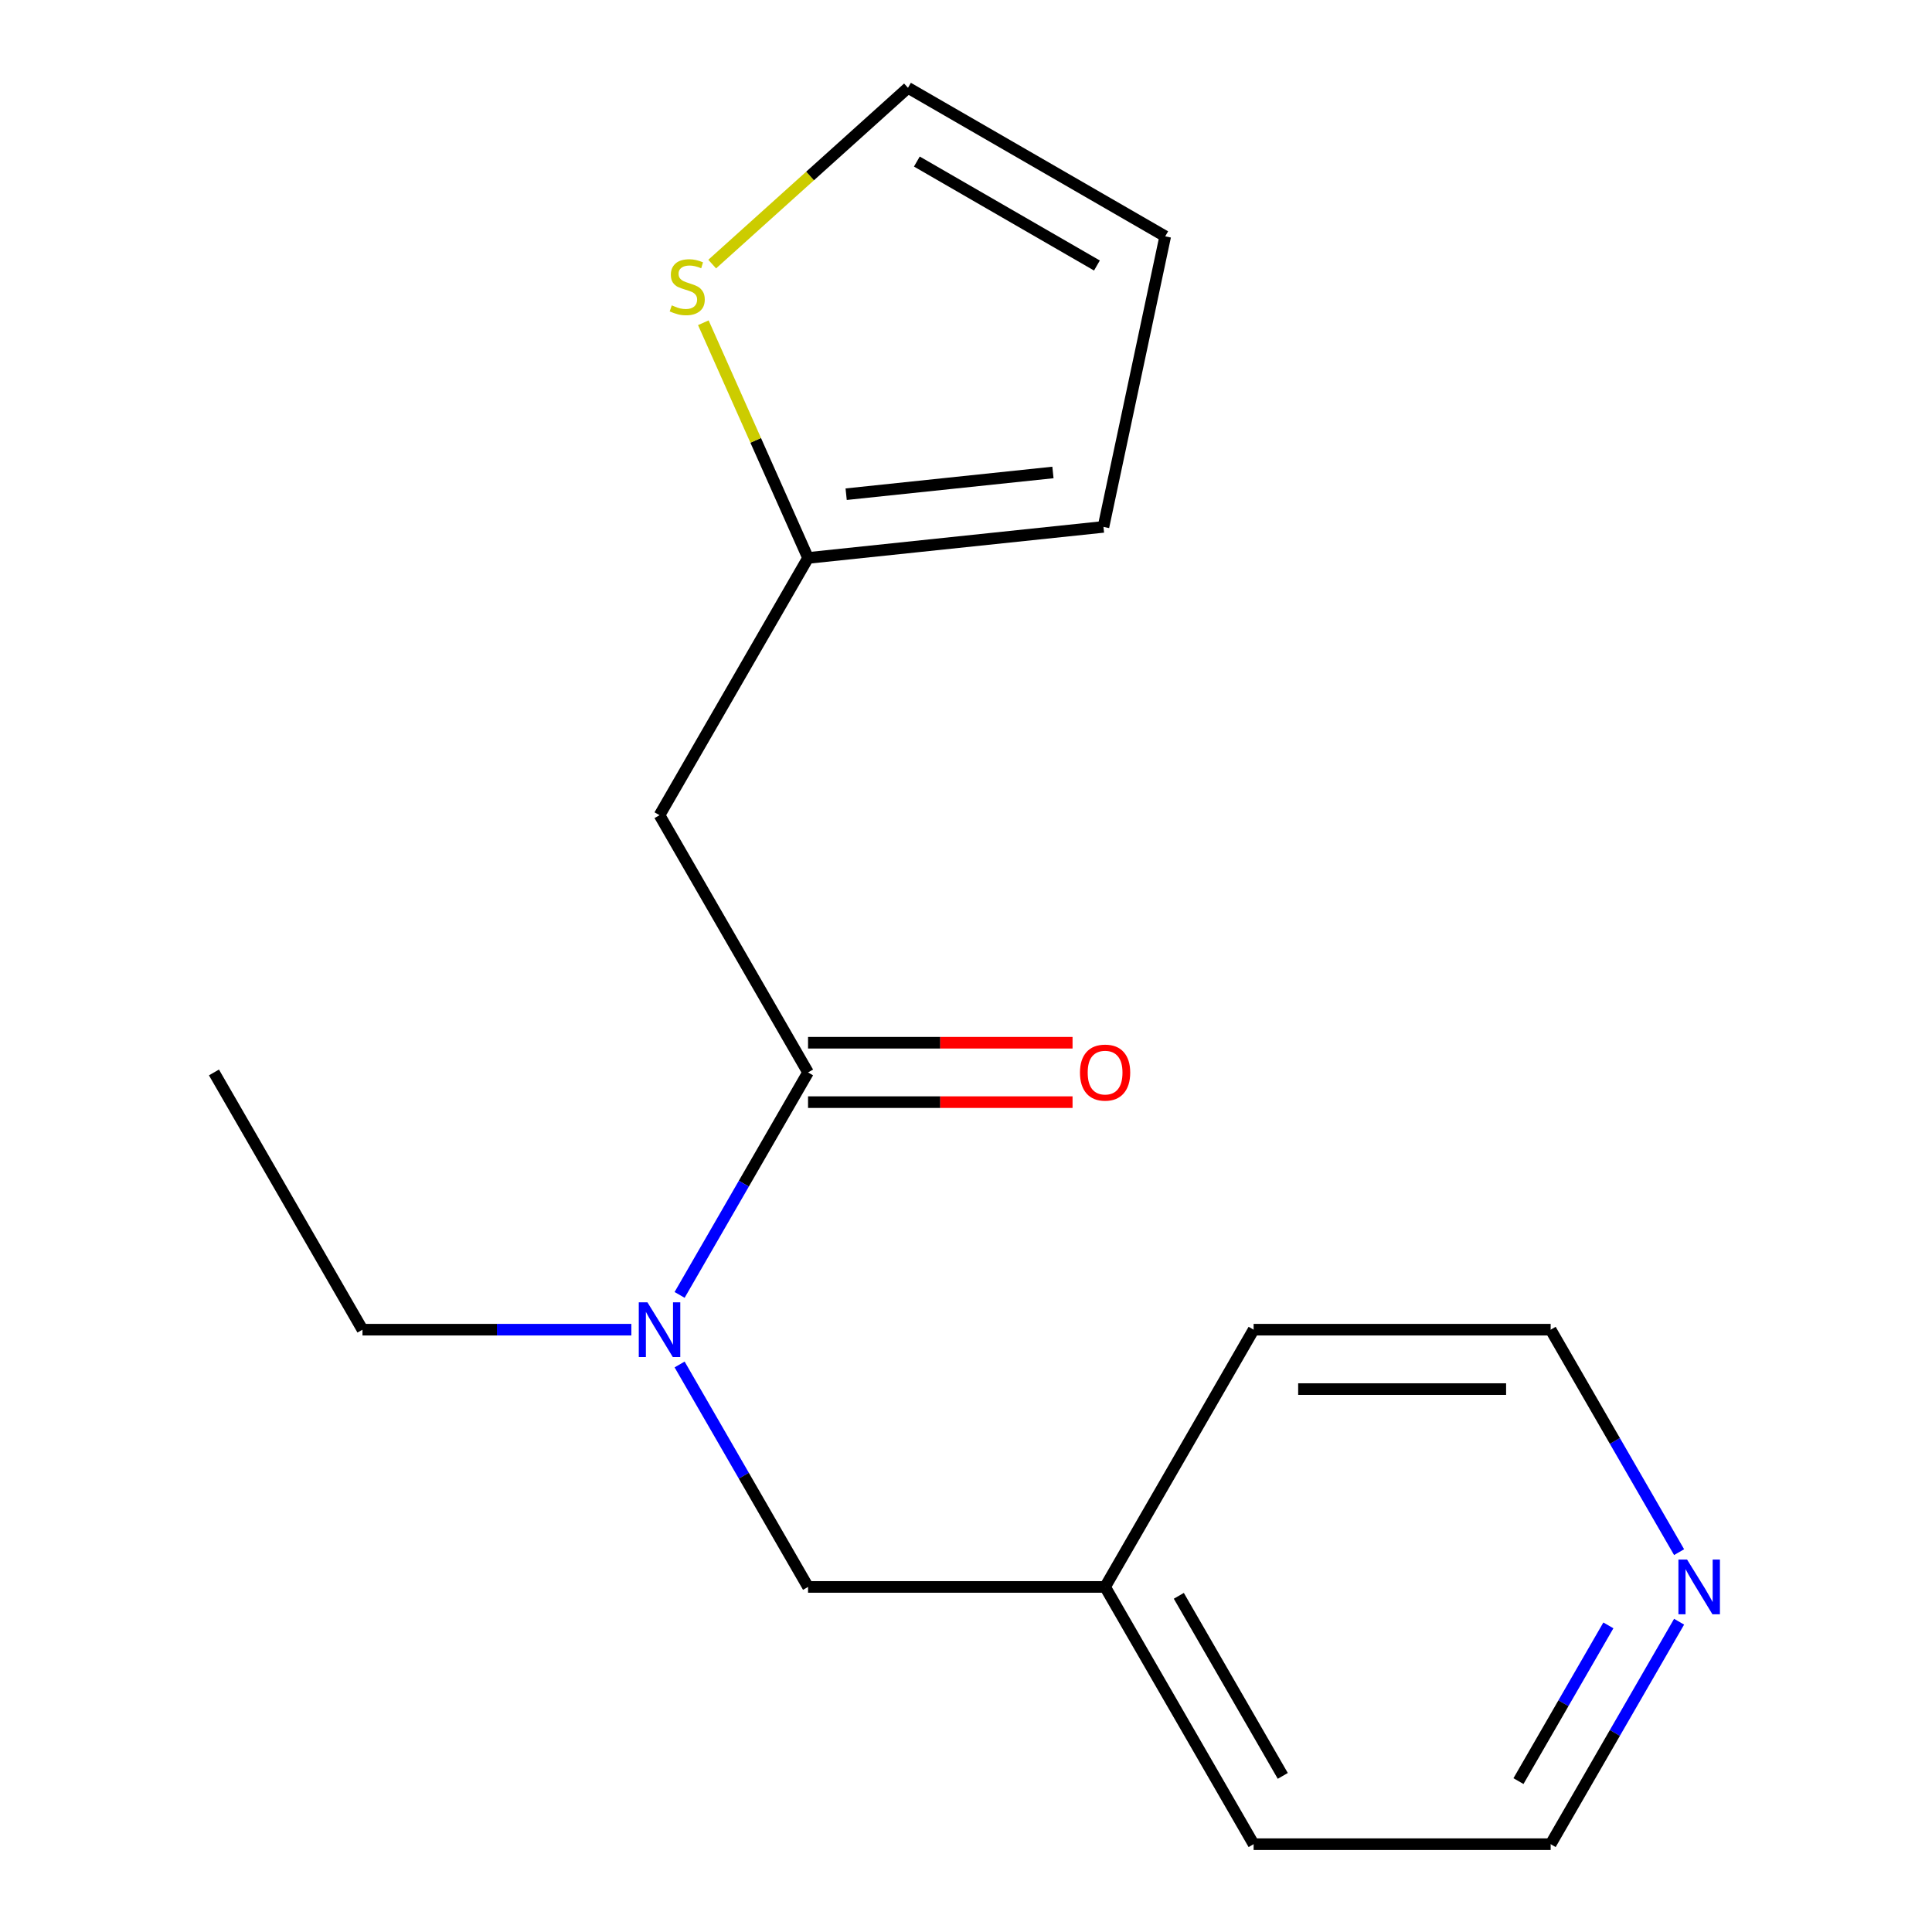 <?xml version='1.0' encoding='iso-8859-1'?>
<svg version='1.1' baseProfile='full'
              xmlns='http://www.w3.org/2000/svg'
                      xmlns:rdkit='http://www.rdkit.org/xml'
                      xmlns:xlink='http://www.w3.org/1999/xlink'
                  xml:space='preserve'
width='1000px' height='1000px' viewBox='0 0 1000 1000'>
<!-- END OF HEADER -->
<rect style='opacity:1.0;fill:#FFFFFF;stroke:none' width='1000' height='1000' x='0' y='0'> </rect>
<path class='bond-0' d='M 418.243,555.092 L 341.369,421.941' style='fill:none;fill-rule:evenodd;stroke:#000000;stroke-width:6px;stroke-linecap:butt;stroke-linejoin:miter;stroke-opacity:1' />
<path class='bond-1' d='M 418.243,555.092 L 385.003,612.666' style='fill:none;fill-rule:evenodd;stroke:#000000;stroke-width:6px;stroke-linecap:butt;stroke-linejoin:miter;stroke-opacity:1' />
<path class='bond-1' d='M 385.003,612.666 L 351.763,670.24' style='fill:none;fill-rule:evenodd;stroke:#0000FF;stroke-width:6px;stroke-linecap:butt;stroke-linejoin:miter;stroke-opacity:1' />
<path class='bond-4' d='M 418.243,570.467 L 486.696,570.467' style='fill:none;fill-rule:evenodd;stroke:#000000;stroke-width:6px;stroke-linecap:butt;stroke-linejoin:miter;stroke-opacity:1' />
<path class='bond-4' d='M 486.696,570.467 L 555.149,570.467' style='fill:none;fill-rule:evenodd;stroke:#FF0000;stroke-width:6px;stroke-linecap:butt;stroke-linejoin:miter;stroke-opacity:1' />
<path class='bond-4' d='M 418.243,539.717 L 486.696,539.717' style='fill:none;fill-rule:evenodd;stroke:#000000;stroke-width:6px;stroke-linecap:butt;stroke-linejoin:miter;stroke-opacity:1' />
<path class='bond-4' d='M 486.696,539.717 L 555.149,539.717' style='fill:none;fill-rule:evenodd;stroke:#FF0000;stroke-width:6px;stroke-linecap:butt;stroke-linejoin:miter;stroke-opacity:1' />
<path class='bond-2' d='M 341.369,421.941 L 418.243,288.79' style='fill:none;fill-rule:evenodd;stroke:#000000;stroke-width:6px;stroke-linecap:butt;stroke-linejoin:miter;stroke-opacity:1' />
<path class='bond-5' d='M 351.763,706.247 L 385.003,763.821' style='fill:none;fill-rule:evenodd;stroke:#0000FF;stroke-width:6px;stroke-linecap:butt;stroke-linejoin:miter;stroke-opacity:1' />
<path class='bond-5' d='M 385.003,763.821 L 418.243,821.394' style='fill:none;fill-rule:evenodd;stroke:#000000;stroke-width:6px;stroke-linecap:butt;stroke-linejoin:miter;stroke-opacity:1' />
<path class='bond-11' d='M 326.785,688.243 L 257.202,688.243' style='fill:none;fill-rule:evenodd;stroke:#0000FF;stroke-width:6px;stroke-linecap:butt;stroke-linejoin:miter;stroke-opacity:1' />
<path class='bond-11' d='M 257.202,688.243 L 187.619,688.243' style='fill:none;fill-rule:evenodd;stroke:#000000;stroke-width:6px;stroke-linecap:butt;stroke-linejoin:miter;stroke-opacity:1' />
<path class='bond-3' d='M 418.243,288.79 L 391.144,227.924' style='fill:none;fill-rule:evenodd;stroke:#000000;stroke-width:6px;stroke-linecap:butt;stroke-linejoin:miter;stroke-opacity:1' />
<path class='bond-3' d='M 391.144,227.924 L 364.044,167.057' style='fill:none;fill-rule:evenodd;stroke:#CCCC00;stroke-width:6px;stroke-linecap:butt;stroke-linejoin:miter;stroke-opacity:1' />
<path class='bond-7' d='M 418.243,288.79 L 571.151,272.719' style='fill:none;fill-rule:evenodd;stroke:#000000;stroke-width:6px;stroke-linecap:butt;stroke-linejoin:miter;stroke-opacity:1' />
<path class='bond-7' d='M 437.965,255.798 L 545,244.548' style='fill:none;fill-rule:evenodd;stroke:#000000;stroke-width:6px;stroke-linecap:butt;stroke-linejoin:miter;stroke-opacity:1' />
<path class='bond-6' d='M 368.632,136.696 L 419.299,91.076' style='fill:none;fill-rule:evenodd;stroke:#CCCC00;stroke-width:6px;stroke-linecap:butt;stroke-linejoin:miter;stroke-opacity:1' />
<path class='bond-6' d='M 419.299,91.076 L 469.966,45.455' style='fill:none;fill-rule:evenodd;stroke:#000000;stroke-width:6px;stroke-linecap:butt;stroke-linejoin:miter;stroke-opacity:1' />
<path class='bond-10' d='M 418.243,821.394 L 571.993,821.394' style='fill:none;fill-rule:evenodd;stroke:#000000;stroke-width:6px;stroke-linecap:butt;stroke-linejoin:miter;stroke-opacity:1' />
<path class='bond-17' d='M 469.966,45.455 L 603.117,122.329' style='fill:none;fill-rule:evenodd;stroke:#000000;stroke-width:6px;stroke-linecap:butt;stroke-linejoin:miter;stroke-opacity:1' />
<path class='bond-17' d='M 474.564,83.616 L 567.769,137.428' style='fill:none;fill-rule:evenodd;stroke:#000000;stroke-width:6px;stroke-linecap:butt;stroke-linejoin:miter;stroke-opacity:1' />
<path class='bond-9' d='M 571.151,272.719 L 603.117,122.329' style='fill:none;fill-rule:evenodd;stroke:#000000;stroke-width:6px;stroke-linecap:butt;stroke-linejoin:miter;stroke-opacity:1' />
<path class='bond-8' d='M 869.098,839.398 L 835.857,896.972' style='fill:none;fill-rule:evenodd;stroke:#0000FF;stroke-width:6px;stroke-linecap:butt;stroke-linejoin:miter;stroke-opacity:1' />
<path class='bond-8' d='M 835.857,896.972 L 802.617,954.545' style='fill:none;fill-rule:evenodd;stroke:#000000;stroke-width:6px;stroke-linecap:butt;stroke-linejoin:miter;stroke-opacity:1' />
<path class='bond-8' d='M 832.495,841.295 L 809.227,881.597' style='fill:none;fill-rule:evenodd;stroke:#0000FF;stroke-width:6px;stroke-linecap:butt;stroke-linejoin:miter;stroke-opacity:1' />
<path class='bond-8' d='M 809.227,881.597 L 785.959,921.898' style='fill:none;fill-rule:evenodd;stroke:#000000;stroke-width:6px;stroke-linecap:butt;stroke-linejoin:miter;stroke-opacity:1' />
<path class='bond-18' d='M 869.098,803.391 L 835.857,745.817' style='fill:none;fill-rule:evenodd;stroke:#0000FF;stroke-width:6px;stroke-linecap:butt;stroke-linejoin:miter;stroke-opacity:1' />
<path class='bond-18' d='M 835.857,745.817 L 802.617,688.243' style='fill:none;fill-rule:evenodd;stroke:#000000;stroke-width:6px;stroke-linecap:butt;stroke-linejoin:miter;stroke-opacity:1' />
<path class='bond-14' d='M 571.993,821.394 L 648.868,688.243' style='fill:none;fill-rule:evenodd;stroke:#000000;stroke-width:6px;stroke-linecap:butt;stroke-linejoin:miter;stroke-opacity:1' />
<path class='bond-15' d='M 571.993,821.394 L 648.868,954.545' style='fill:none;fill-rule:evenodd;stroke:#000000;stroke-width:6px;stroke-linecap:butt;stroke-linejoin:miter;stroke-opacity:1' />
<path class='bond-15' d='M 610.154,825.992 L 663.967,919.198' style='fill:none;fill-rule:evenodd;stroke:#000000;stroke-width:6px;stroke-linecap:butt;stroke-linejoin:miter;stroke-opacity:1' />
<path class='bond-16' d='M 187.619,688.243 L 110.744,555.092' style='fill:none;fill-rule:evenodd;stroke:#000000;stroke-width:6px;stroke-linecap:butt;stroke-linejoin:miter;stroke-opacity:1' />
<path class='bond-12' d='M 802.617,954.545 L 648.868,954.545' style='fill:none;fill-rule:evenodd;stroke:#000000;stroke-width:6px;stroke-linecap:butt;stroke-linejoin:miter;stroke-opacity:1' />
<path class='bond-13' d='M 802.617,688.243 L 648.868,688.243' style='fill:none;fill-rule:evenodd;stroke:#000000;stroke-width:6px;stroke-linecap:butt;stroke-linejoin:miter;stroke-opacity:1' />
<path class='bond-13' d='M 779.555,718.993 L 671.93,718.993' style='fill:none;fill-rule:evenodd;stroke:#000000;stroke-width:6px;stroke-linecap:butt;stroke-linejoin:miter;stroke-opacity:1' />
<path  class='atom-2' d='M 335.109 674.083
L 344.389 689.083
Q 345.309 690.563, 346.789 693.243
Q 348.269 695.923, 348.349 696.083
L 348.349 674.083
L 352.109 674.083
L 352.109 702.403
L 348.229 702.403
L 338.269 686.003
Q 337.109 684.083, 335.869 681.883
Q 334.669 679.683, 334.309 679.003
L 334.309 702.403
L 330.629 702.403
L 330.629 674.083
L 335.109 674.083
' fill='#0000FF'/>
<path  class='atom-4' d='M 347.708 158.053
Q 348.028 158.173, 349.348 158.733
Q 350.668 159.293, 352.108 159.653
Q 353.588 159.973, 355.028 159.973
Q 357.708 159.973, 359.268 158.693
Q 360.828 157.373, 360.828 155.093
Q 360.828 153.533, 360.028 152.573
Q 359.268 151.613, 358.068 151.093
Q 356.868 150.573, 354.868 149.973
Q 352.348 149.213, 350.828 148.493
Q 349.348 147.773, 348.268 146.253
Q 347.228 144.733, 347.228 142.173
Q 347.228 138.613, 349.628 136.413
Q 352.068 134.213, 356.868 134.213
Q 360.148 134.213, 363.868 135.773
L 362.948 138.853
Q 359.548 137.453, 356.988 137.453
Q 354.228 137.453, 352.708 138.613
Q 351.188 139.733, 351.228 141.693
Q 351.228 143.213, 351.988 144.133
Q 352.788 145.053, 353.908 145.573
Q 355.068 146.093, 356.988 146.693
Q 359.548 147.493, 361.068 148.293
Q 362.588 149.093, 363.668 150.733
Q 364.788 152.333, 364.788 155.093
Q 364.788 159.013, 362.148 161.133
Q 359.548 163.213, 355.188 163.213
Q 352.668 163.213, 350.748 162.653
Q 348.868 162.133, 346.628 161.213
L 347.708 158.053
' fill='#CCCC00'/>
<path  class='atom-5' d='M 558.993 555.172
Q 558.993 548.372, 562.353 544.572
Q 565.713 540.772, 571.993 540.772
Q 578.273 540.772, 581.633 544.572
Q 584.993 548.372, 584.993 555.172
Q 584.993 562.052, 581.593 565.972
Q 578.193 569.852, 571.993 569.852
Q 565.753 569.852, 562.353 565.972
Q 558.993 562.092, 558.993 555.172
M 571.993 566.652
Q 576.313 566.652, 578.633 563.772
Q 580.993 560.852, 580.993 555.172
Q 580.993 549.612, 578.633 546.812
Q 576.313 543.972, 571.993 543.972
Q 567.673 543.972, 565.313 546.772
Q 562.993 549.572, 562.993 555.172
Q 562.993 560.892, 565.313 563.772
Q 567.673 566.652, 571.993 566.652
' fill='#FF0000'/>
<path  class='atom-9' d='M 873.232 807.234
L 882.512 822.234
Q 883.432 823.714, 884.912 826.394
Q 886.392 829.074, 886.472 829.234
L 886.472 807.234
L 890.232 807.234
L 890.232 835.554
L 886.352 835.554
L 876.392 819.154
Q 875.232 817.234, 873.992 815.034
Q 872.792 812.834, 872.432 812.154
L 872.432 835.554
L 868.752 835.554
L 868.752 807.234
L 873.232 807.234
' fill='#0000FF'/>
</svg>
